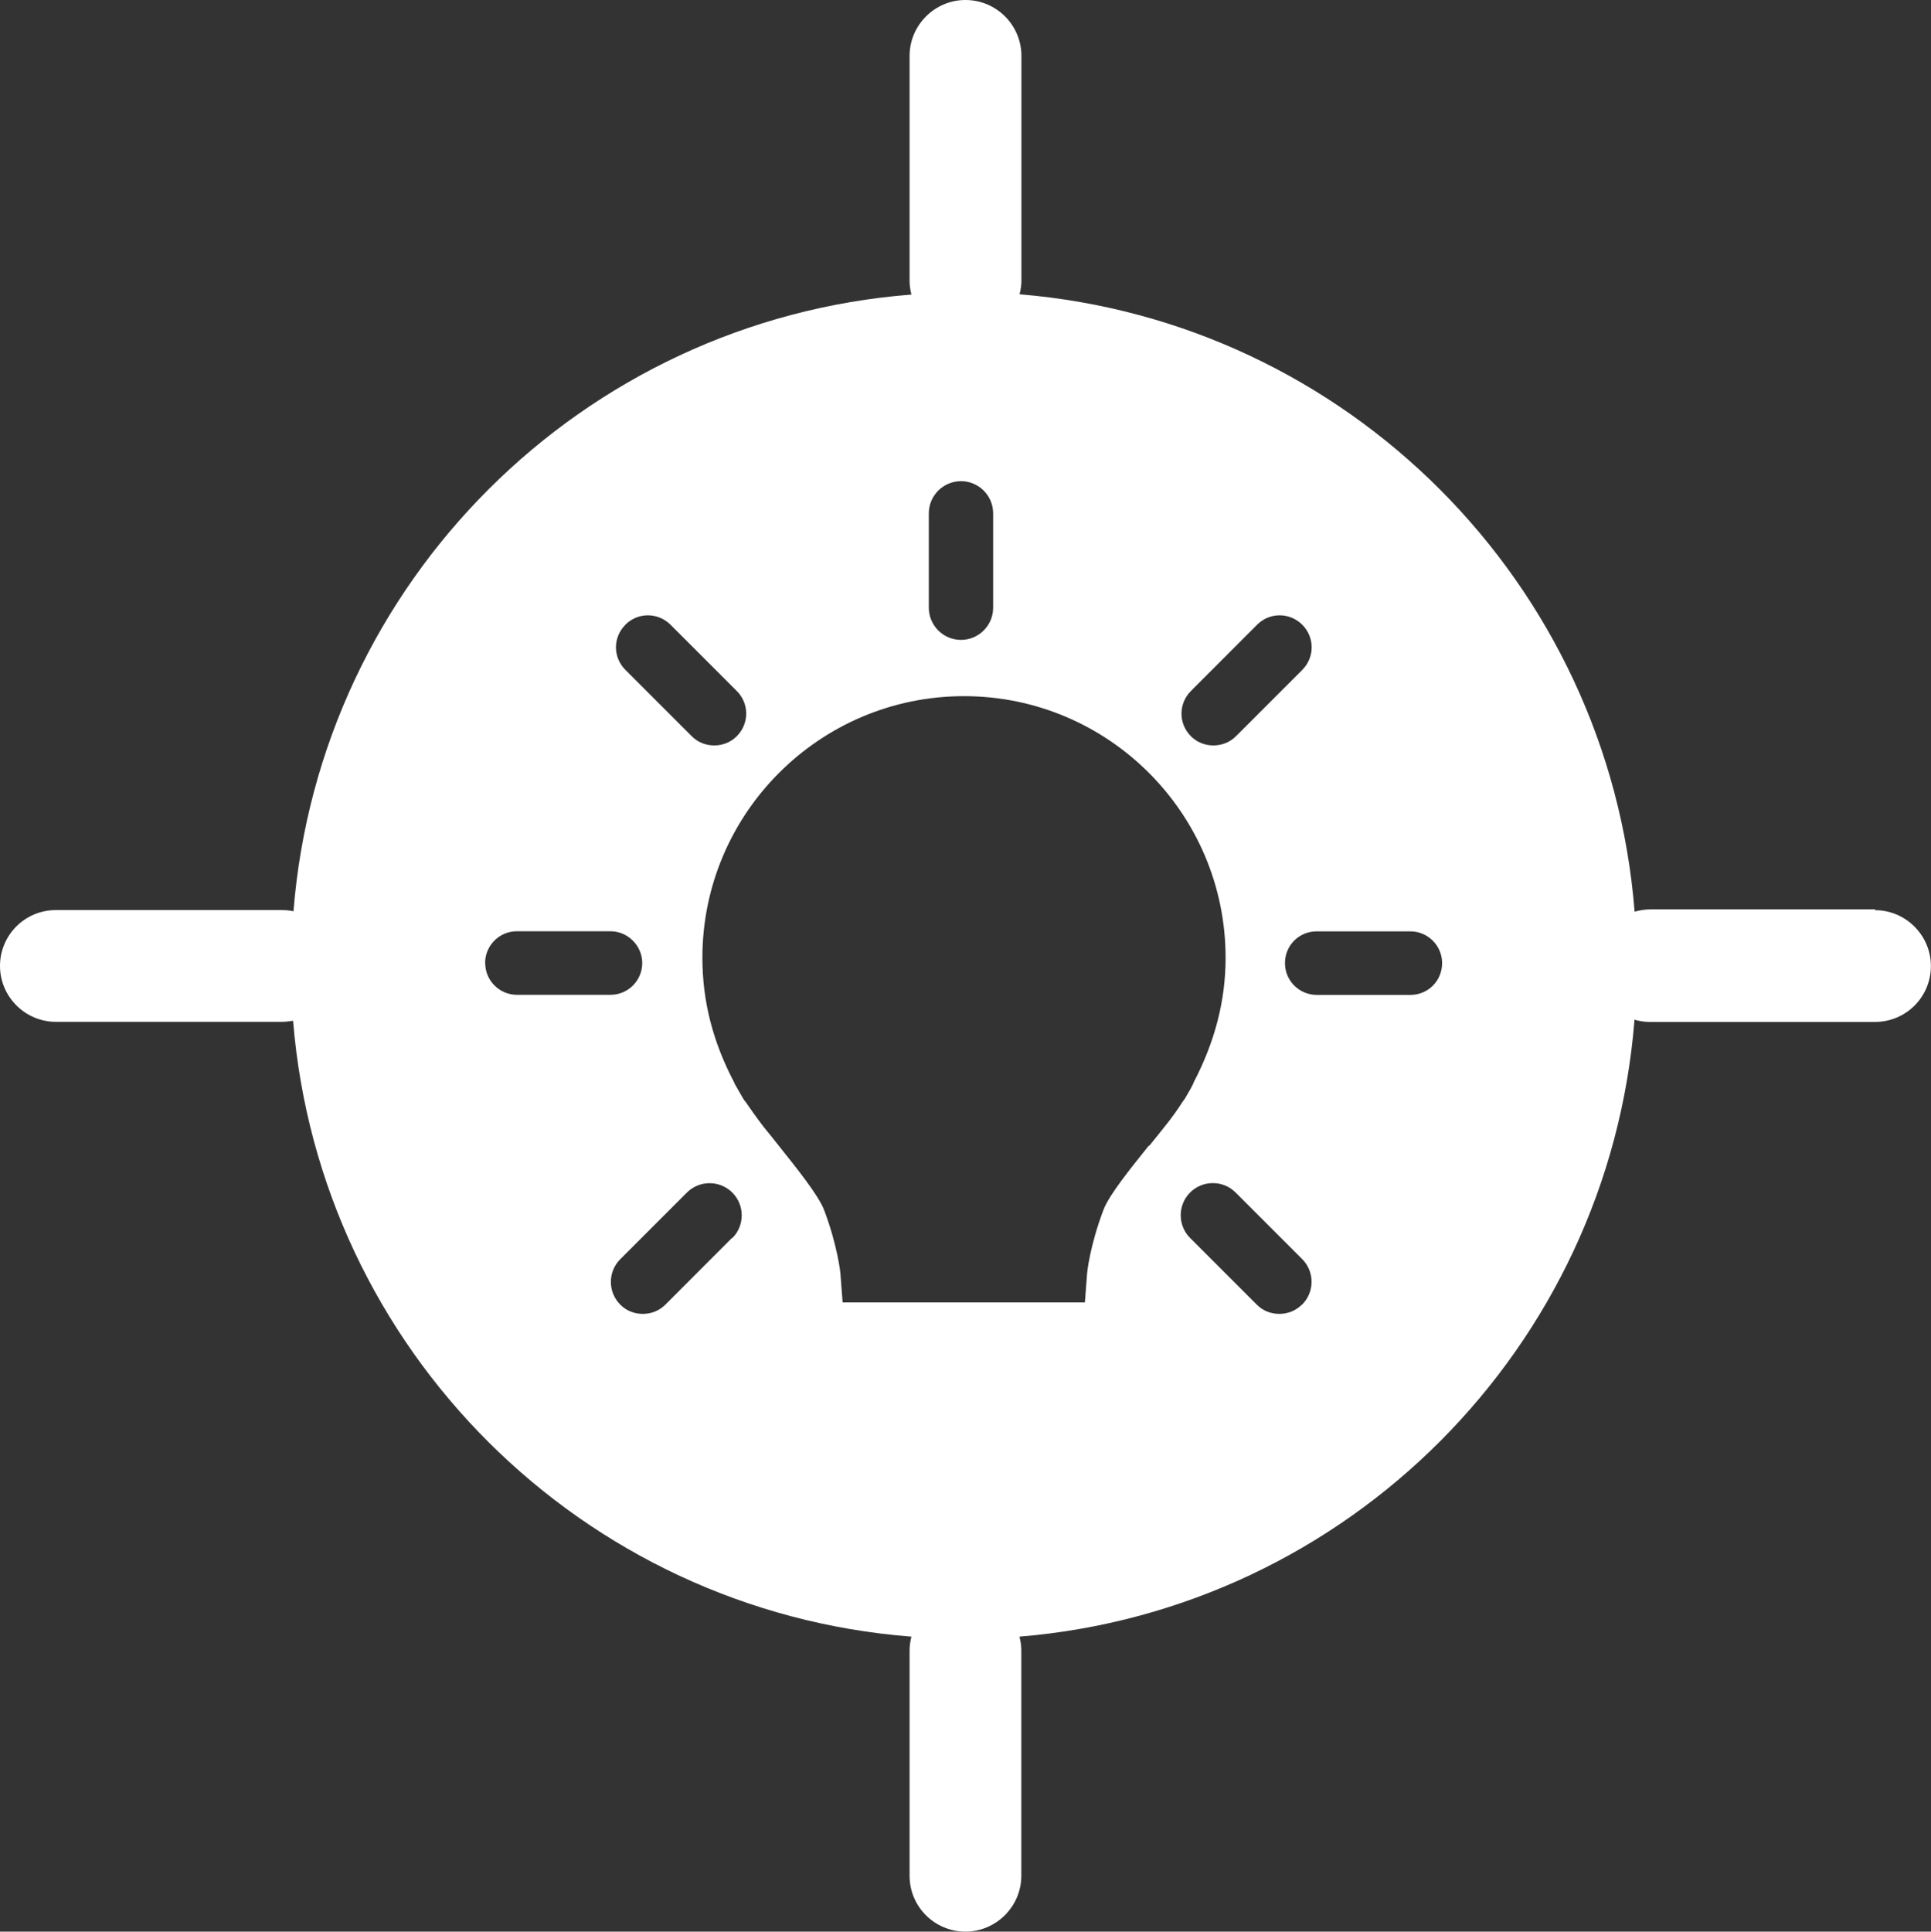 <?xml version="1.0" encoding="UTF-8" standalone="no"?>
<svg
   id="Layer_1"
   data-name="Layer 1"
   viewBox="0 0 19.871 19.875"
   version="1.1"
   sodipodi:docname="uncalibrated_reference.svg"
   width="19.871"
   height="19.875"
   inkscape:version="1.2 (dc2aedaf03, 2022-05-15)"
   xmlns:inkscape="http://www.inkscape.org/namespaces/inkscape"
   xmlns:sodipodi="http://sodipodi.sourceforge.net/DTD/sodipodi-0.dtd"
   xmlns="http://www.w3.org/2000/svg"
   xmlns:svg="http://www.w3.org/2000/svg">
  <rect x="0" y="0" width="19.871" height="19.875" fill="#333333" stroke="none"/>
  <sodipodi:namedview
     id="namedview9"
     pagecolor="#ffffff"
     bordercolor="#000000"
     borderopacity="0.25"
     inkscape:showpageshadow="2"
     inkscape:pageopacity="0.0"
     inkscape:pagecheckerboard="0"
     inkscape:deskcolor="#d1d1d1"
     showgrid="false"
     inkscape:zoom="5.2843607"
     inkscape:cx="27.250222"
     inkscape:cy="37.84753"
     inkscape:window-width="1920"
     inkscape:window-height="1017"
     inkscape:window-x="3832"
     inkscape:window-y="-8"
     inkscape:window-maximized="1"
     inkscape:current-layer="Layer_1" />
  <defs
     id="defs4">
    <style
       id="style2">
      .cls-1 {
        fill: #414042;
        stroke-width: 0px;
      }
    </style>
  </defs>
  <path
     class="cls-1"
     d="m 19.296,9.357 h -2.319 c -0.053,0 -0.107,0.011 -0.156,0.023 -0.267,-3.382 -2.955,-6.074 -6.329,-6.352 0.011,-0.046 0.019,-0.091 0.019,-0.137 V 0.575 C 10.51,0.255 10.251,0 9.935,0 9.619,0 9.36,0.259 9.36,0.575 V 2.894 c 0,0.046 0.008,0.091 0.019,0.137 C 5.99,3.294 3.29,5.99 3.02,9.376 2.982,9.368 2.94,9.364 2.898,9.364 H 0.575 C 0.255,9.364 0,9.623 0,9.939 0,10.255 0.259,10.514 0.575,10.514 H 2.894 c 0.042,0 0.08,-0.004 0.122,-0.011 0.274,3.385 2.978,6.074 6.363,6.337 -0.011,0.046 -0.019,0.091 -0.019,0.141 v 2.319 c 0,0.32 0.259,0.575 0.575,0.575 0.316,0 0.575,-0.259 0.575,-0.575 v -2.319 c 0,-0.05 -0.008,-0.095 -0.019,-0.141 3.374,-0.278 6.063,-2.97 6.329,-6.348 0.05,0.015 0.103,0.023 0.156,0.023 h 2.319 c 0.32,0 0.575,-0.259 0.575,-0.575 0,-0.316 -0.259,-0.575 -0.575,-0.575 z M 12.255,7.11 12.936,6.428 c 0.129,-0.129 0.335,-0.129 0.465,0 0.129,0.129 0.129,0.335 0,0.465 l -0.682,0.682 c -0.065,0.065 -0.149,0.095 -0.232,0.095 -0.084,0 -0.168,-0.03 -0.232,-0.095 -0.129,-0.129 -0.129,-0.335 0,-0.465 z M 9.558,5.282 c 0,-0.183 0.149,-0.331 0.331,-0.331 0.183,0 0.331,0.149 0.331,0.331 v 0.971 c 0,0.183 -0.149,0.331 -0.331,0.331 -0.183,0 -0.331,-0.149 -0.331,-0.331 z m -3.123,1.146 c 0.129,-0.129 0.335,-0.129 0.465,0 l 0.682,0.682 c 0.129,0.129 0.129,0.335 0,0.465 -0.065,0.065 -0.149,0.095 -0.232,0.095 -0.084,0 -0.168,-0.03 -0.232,-0.095 L 6.436,6.893 C 6.306,6.763 6.306,6.558 6.436,6.428 Z M 4.992,9.909 c 0,-0.179 0.145,-0.327 0.327,-0.327 h 0.963 c 0.179,0 0.327,0.149 0.327,0.327 0,0.179 -0.145,0.327 -0.327,0.327 H 5.32 c -0.179,0 -0.327,-0.145 -0.327,-0.327 z M 7.532,12.738 6.847,13.424 c -0.065,0.065 -0.149,0.095 -0.232,0.095 -0.084,0 -0.168,-0.03 -0.232,-0.095 -0.129,-0.129 -0.129,-0.339 0,-0.468 l 0.685,-0.685 c 0.129,-0.129 0.339,-0.129 0.468,0 0.129,0.129 0.129,0.339 0,0.468 z m 4.288,-0.948 c -0.179,0.225 -0.404,0.499 -0.465,0.659 -0.141,0.373 -0.168,0.647 -0.168,0.651 l -0.023,0.301 H 8.671 L 8.648,13.1 c 0,0 -0.027,-0.278 -0.168,-0.651 -0.061,-0.156 -0.286,-0.434 -0.465,-0.659 -0.053,-0.069 -0.107,-0.133 -0.156,-0.194 -0.076,-0.099 -0.137,-0.187 -0.187,-0.259 -0.011,-0.011 -0.019,-0.023 -0.027,-0.038 -0.019,-0.034 -0.038,-0.065 -0.057,-0.099 -0.019,-0.03 -0.027,-0.05 -0.03,-0.053 0,0 0,0 0,-0.004 C 7.334,10.72 7.228,10.297 7.228,9.855 c 0,-1.485 1.207,-2.692 2.692,-2.692 1.485,0 2.692,1.207 2.692,2.692 0,0.442 -0.11,0.864 -0.331,1.287 0,0 0,0 0,0.004 0,0 -0.011,0.023 -0.027,0.053 -0.019,0.034 -0.038,0.065 -0.057,0.099 -0.008,0.015 -0.019,0.027 -0.027,0.038 -0.046,0.072 -0.11,0.164 -0.187,0.259 -0.05,0.061 -0.099,0.126 -0.156,0.194 z m 1.577,1.634 c -0.065,0.065 -0.149,0.095 -0.232,0.095 -0.084,0 -0.168,-0.03 -0.232,-0.095 L 12.247,12.738 c -0.129,-0.129 -0.129,-0.339 0,-0.468 0.129,-0.129 0.339,-0.129 0.468,0 l 0.685,0.685 c 0.129,0.129 0.129,0.339 0,0.468 z m 1.116,-3.187 h -0.963 c -0.179,0 -0.327,-0.145 -0.327,-0.327 0,-0.183 0.145,-0.327 0.327,-0.327 h 0.963 c 0.179,0 0.327,0.145 0.327,0.327 0,0.183 -0.145,0.327 -0.327,0.327 z"
     id="path6"
     style="fill:#ffffff" />
</svg>
